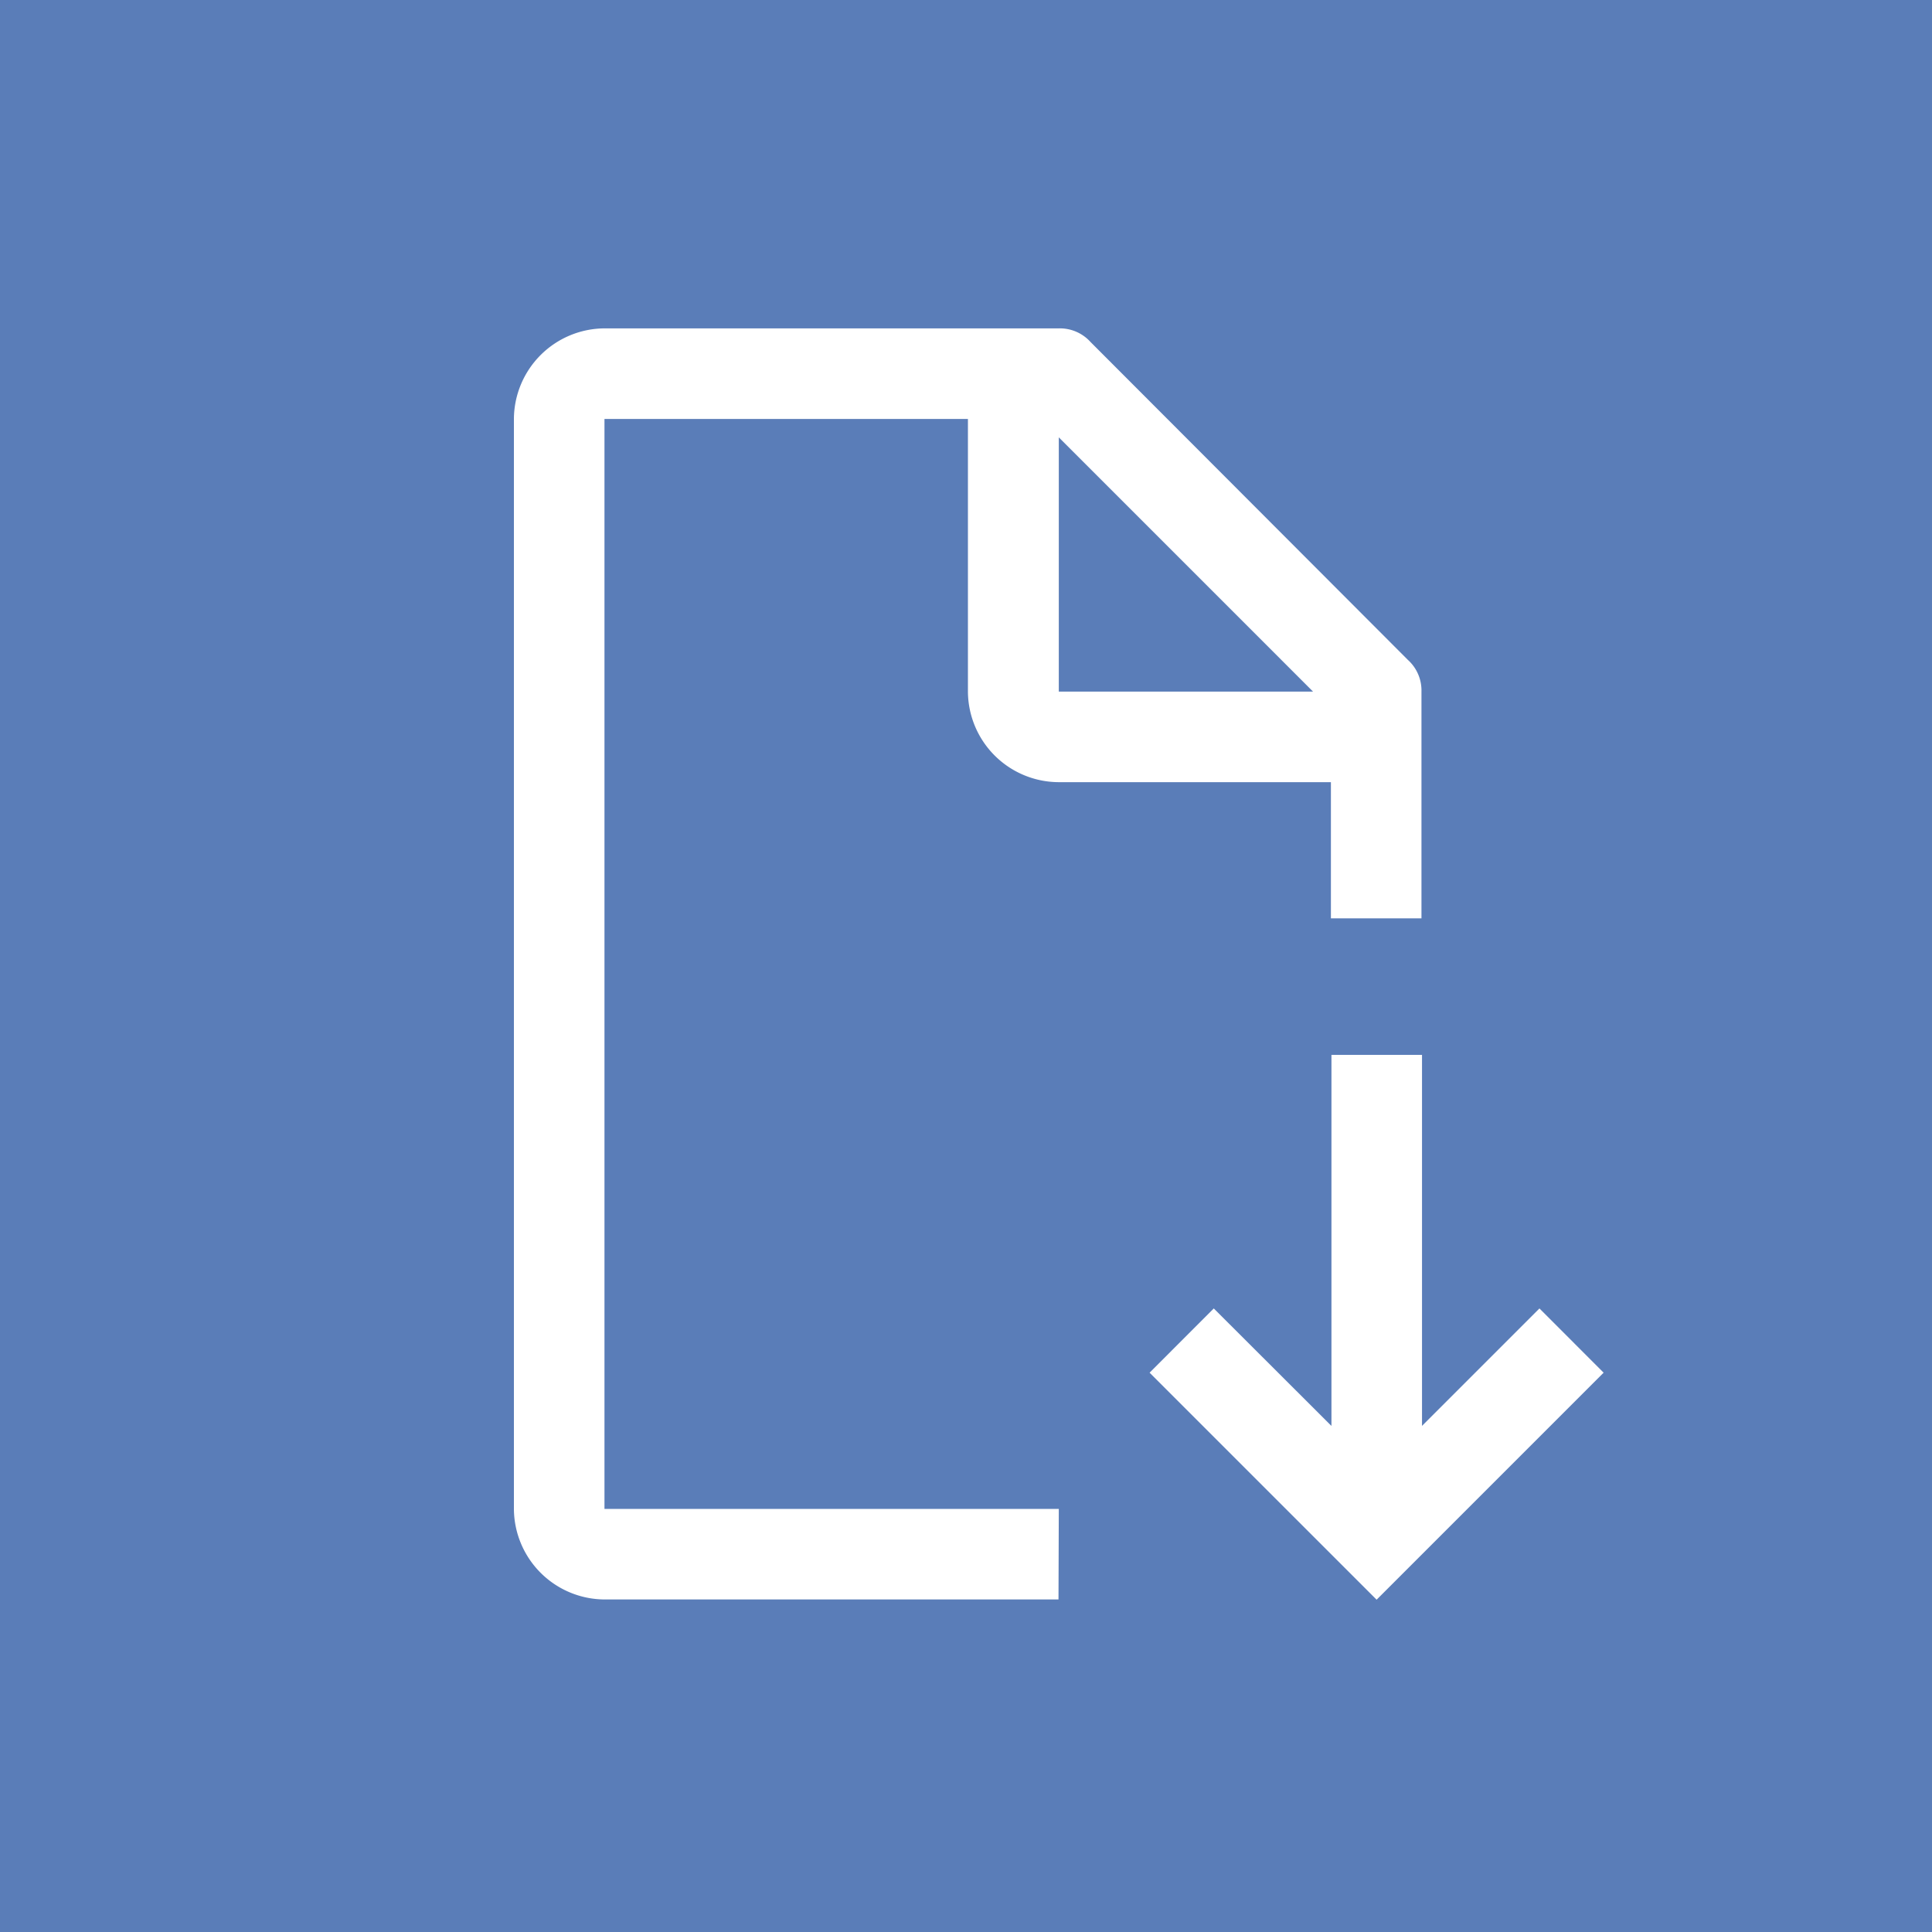 <svg xmlns="http://www.w3.org/2000/svg" xmlns:xlink="http://www.w3.org/1999/xlink" width="32" height="32" viewBox="0 0 32 32">
  <defs>
    <clipPath id="clip-path">
      <rect id="Rettangolo_215" data-name="Rettangolo 215" width="24" height="24" transform="translate(0 0.065)" fill="#fff"/>
    </clipPath>
  </defs>
  <g id="Raggruppa_10942" data-name="Raggruppa 10942" transform="translate(-838 -500)">
    <rect id="Rettangolo_245" data-name="Rettangolo 245" width="32" height="32" transform="translate(838 500)" fill="#5a7db8"/>
    <g id="Raggruppa_10901" data-name="Raggruppa 10901" transform="translate(-291 -3022)">
      <g id="Raggruppa_10830" data-name="Raggruppa 10830" transform="translate(1133 3525.935)">
        <path id="Tracciato_8150" data-name="Tracciato 8150" d="M27.52,23.264,26.457,22.2l-1.945,1.945V18h-1.5v6.146L21.063,22.2,20,23.264l3.76,3.76Z" transform="translate(-4.959 -4.463)" fill="#fff"/>
        <g id="Raggruppa_10829" data-name="Raggruppa 10829">
          <g id="Raggruppa_10828" data-name="Raggruppa 10828" clip-path="url(#clip-path)">
            <path id="Tracciato_8151" data-name="Tracciato 8151" d="M15.025,21.553H7.5V3.5H13.52V8.016a1.509,1.509,0,0,0,1.5,1.5h4.512v2.256h1.5V8.016a.683.683,0,0,0-.226-.526L15.551,2.226A.683.683,0,0,0,15.025,2H7.5A1.509,1.509,0,0,0,6,3.5V21.553a1.509,1.509,0,0,0,1.5,1.5h7.52Zm0-17.748,4.211,4.211H15.025Z" transform="translate(-1.488 -0.496)" fill="#fff"/>
          </g>
        </g>
      </g>
    </g>
  </g>
</svg>
